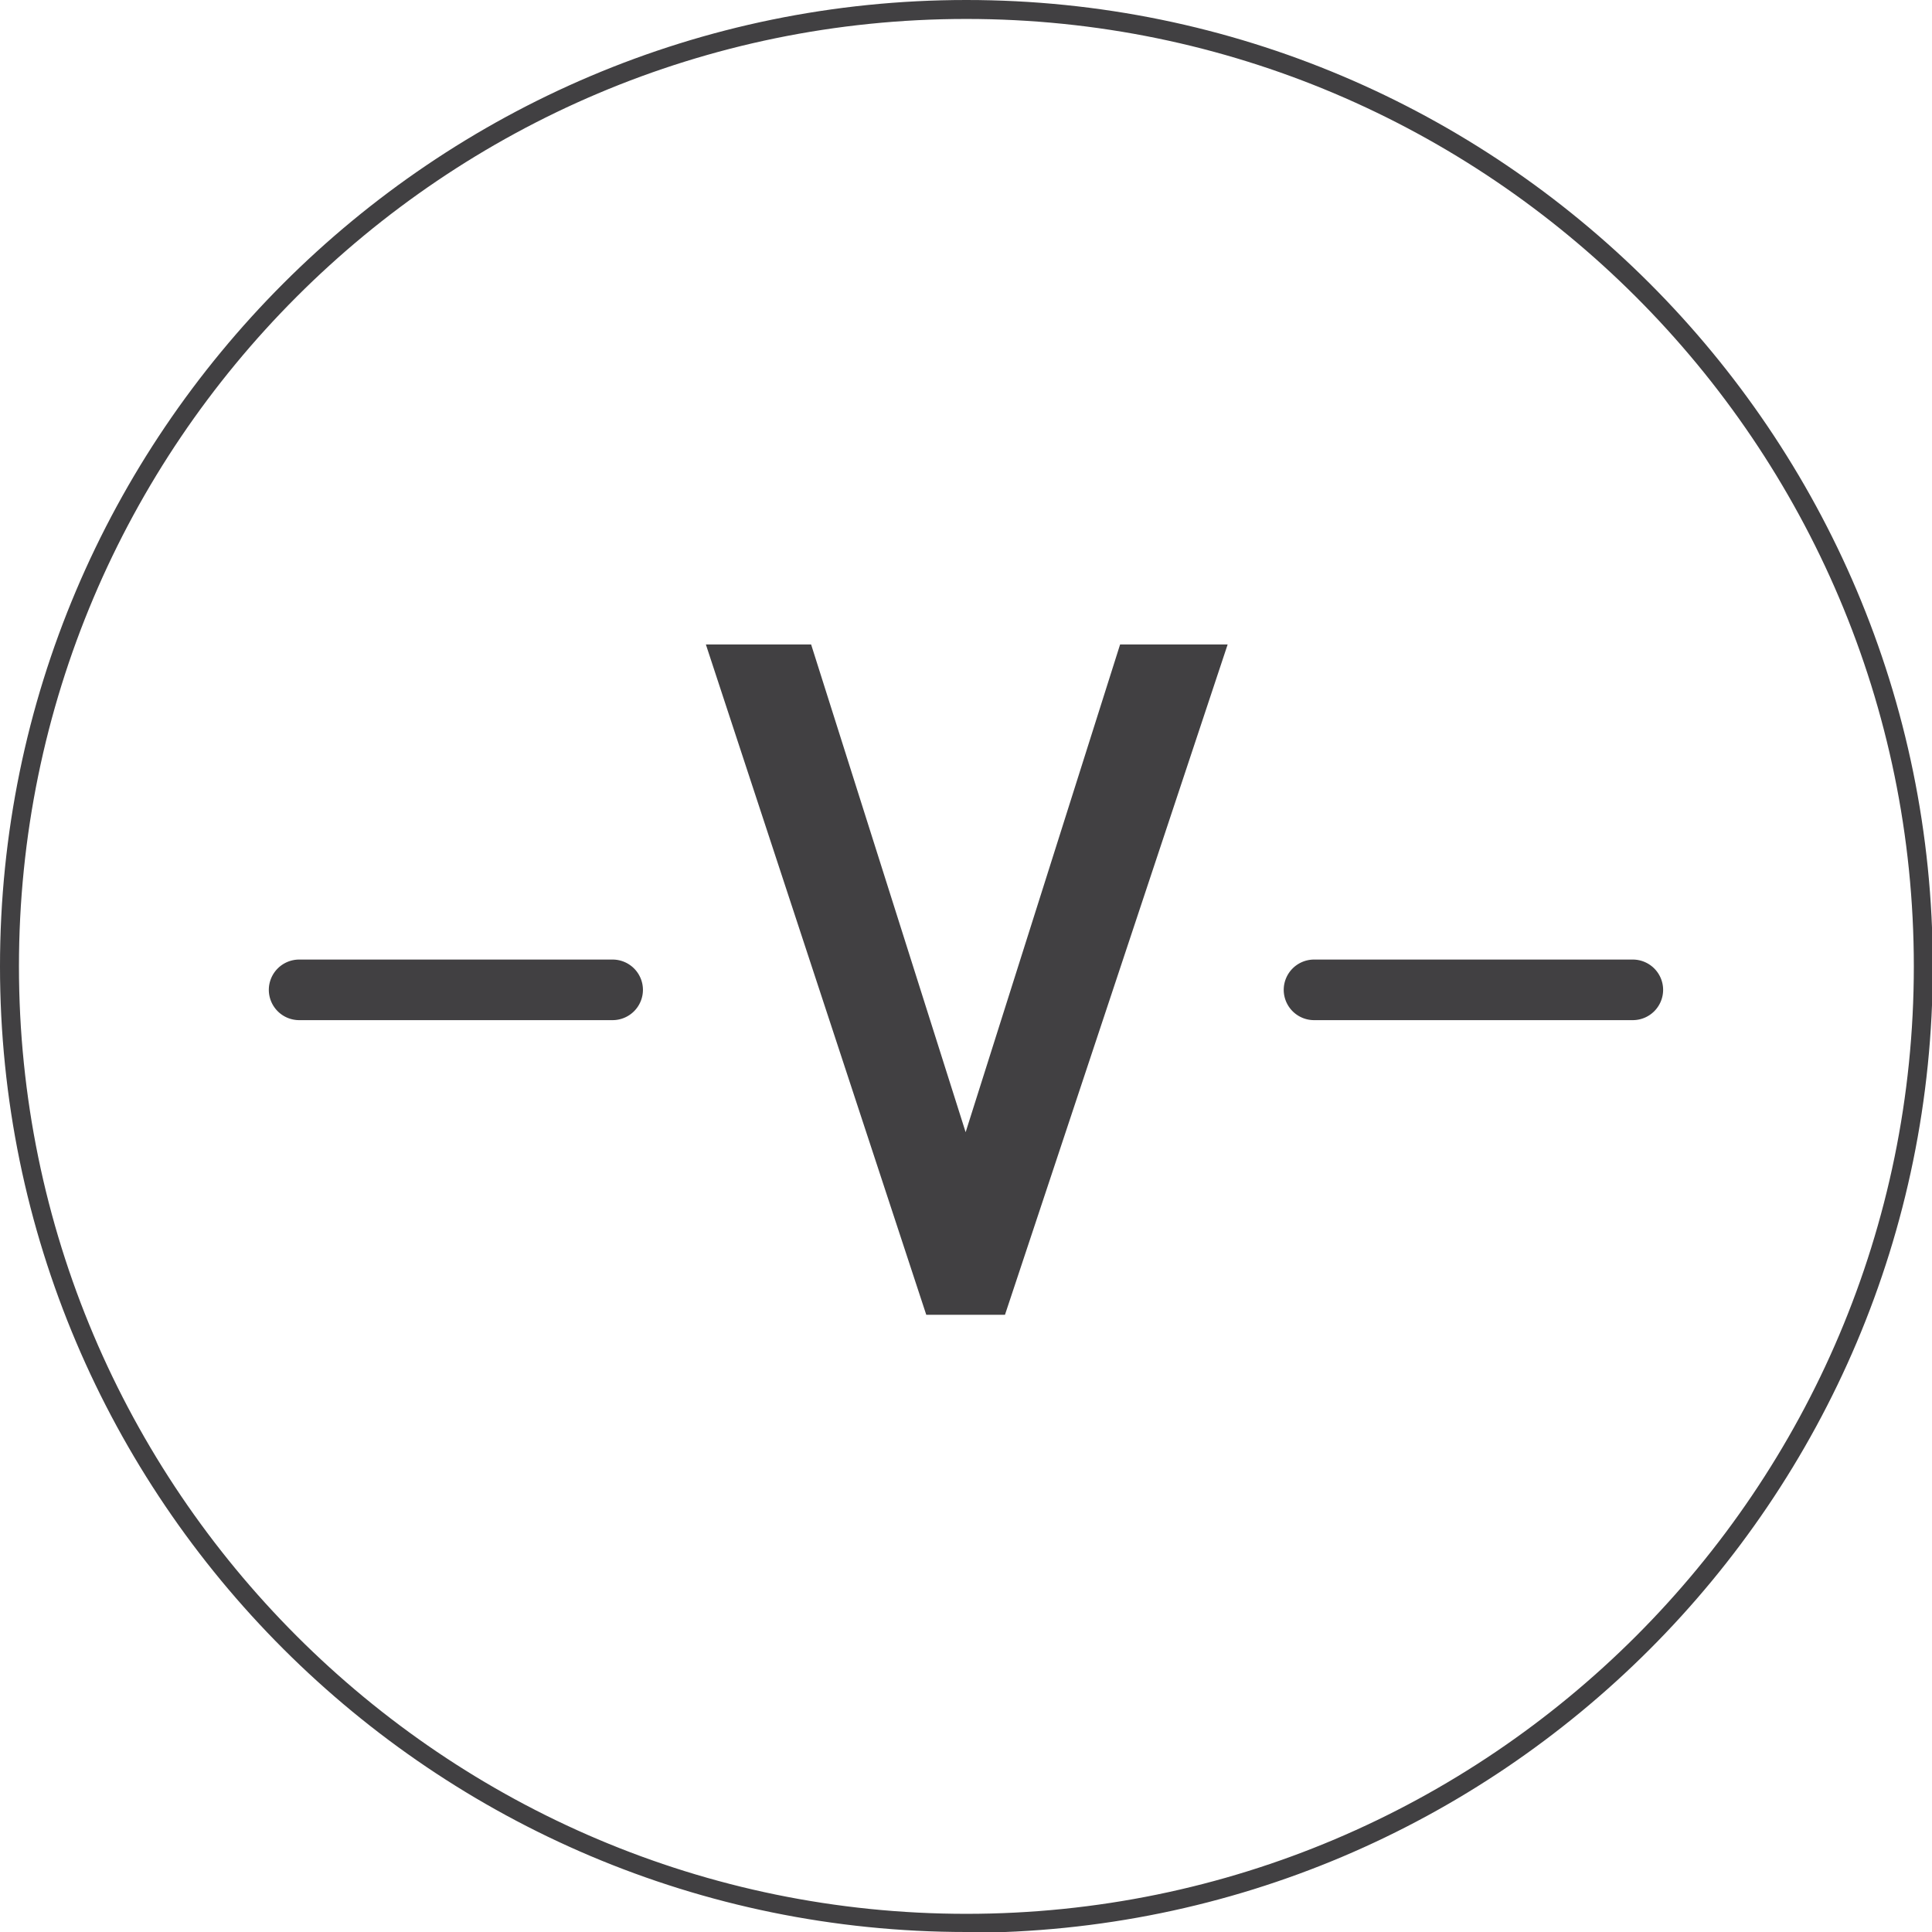 <svg xmlns="http://www.w3.org/2000/svg" width="42" height="42" fill="none"><g fill="#414042" clip-path="url(#a)"><path d="M21.008 42C9.418 42 0 32.583 0 21.008 0 9.434 9.417 0 21.008 0s21.009 9.417 21.009 21.008-9.418 21.009-21.009 21.009V42Zm0-41.588C9.648.412.412 9.648.412 21.008s9.236 20.597 20.596 20.597 20.597-9.236 20.597-20.597c0-11.36-9.253-20.596-20.597-20.596Z"/><path d="M21.848 28.582h-1.712L15.345 14.01h2.288l3.359 10.603L24.35 14.01h2.338l-4.84 14.57ZM35.497 22.177h-6.932a.66.66 0 0 1-.658-.658.66.66 0 0 1 .658-.659h6.932a.66.66 0 0 1 .658.659.66.66 0 0 1-.658.658ZM13.32 22.177H6.502a.66.66 0 0 1-.658-.658.66.66 0 0 1 .658-.659h6.816a.66.66 0 0 1 .659.659.66.66 0 0 1-.659.658Z"/></g><defs><clipPath id="a"><path fill="#fff" d="M0 0h42v42H0z"/></clipPath></defs></svg>